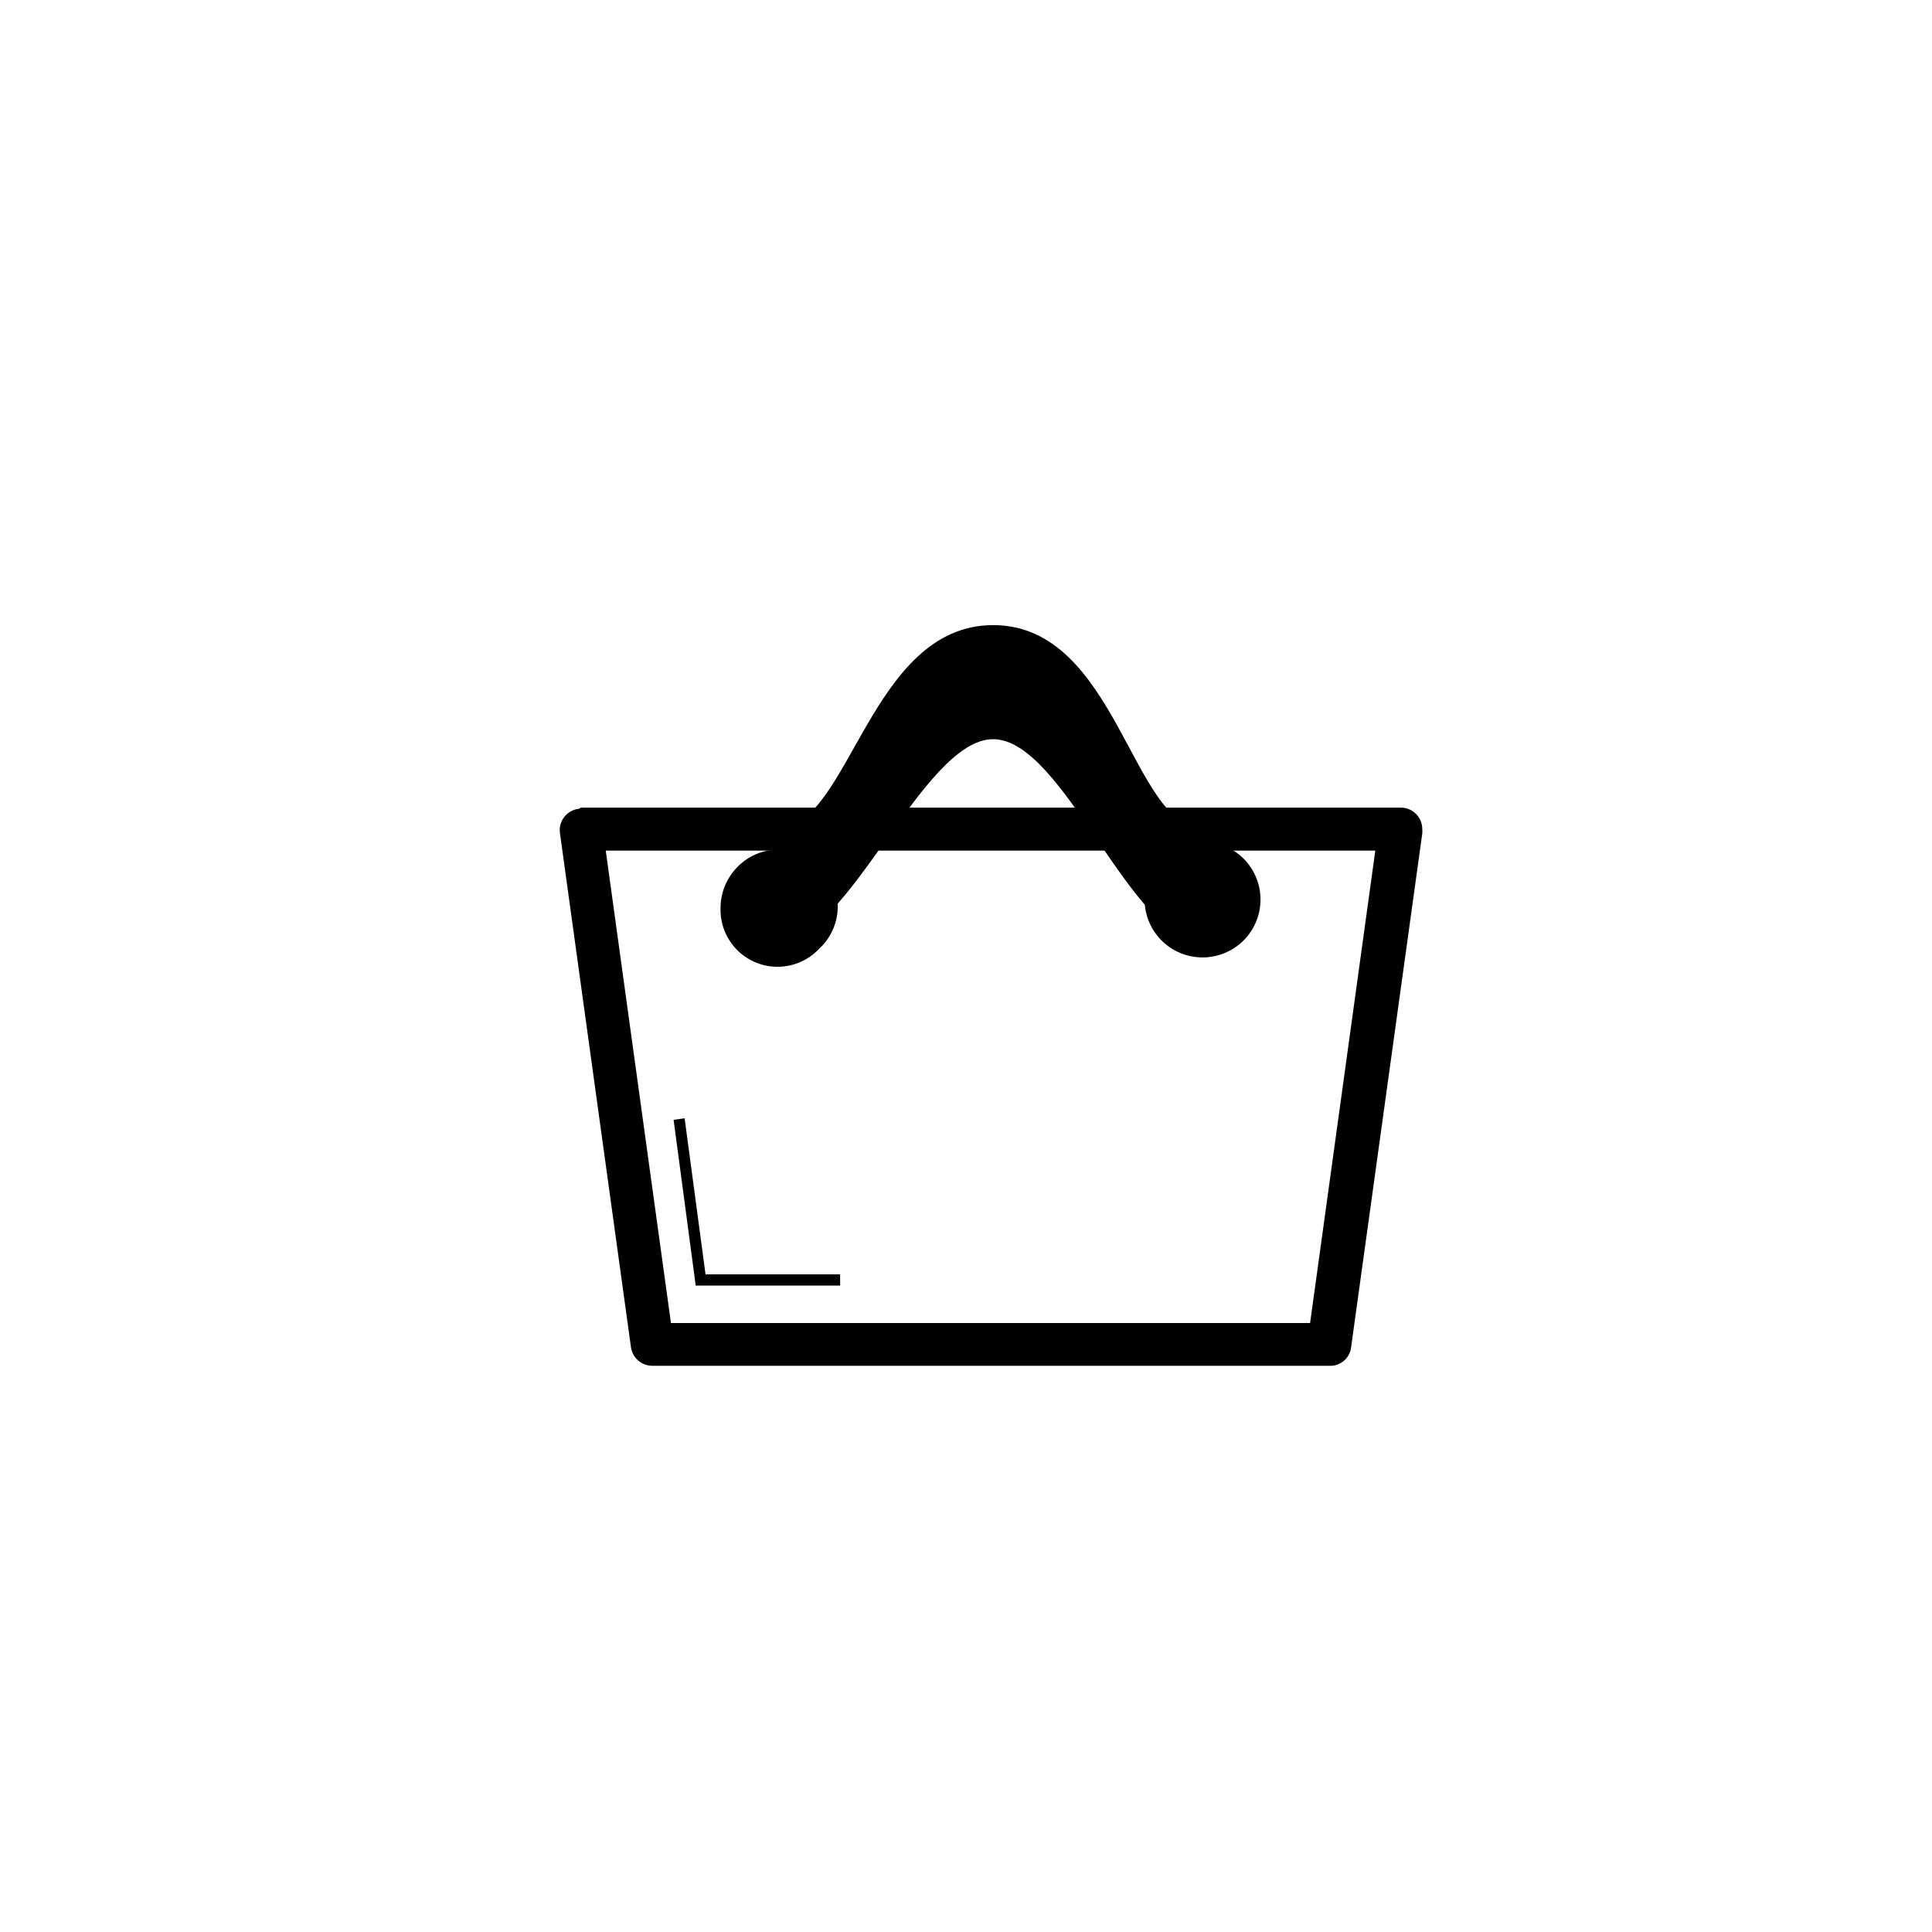 <?xml version="1.0" encoding="UTF-8"?>
<!-- The Best Svg Icon site in the world: iconSvg.co, Visit us! https://iconsvg.co -->
<svg fill="#000000" width="800px" height="800px" version="1.1" viewBox="144 144 512 512" xmlns="http://www.w3.org/2000/svg">
 <g>
  <path d="m297.98 358.03h216.99c1.551-0.07 3.066 0.5 4.188 1.574 1.125 1.078 1.758 2.562 1.758 4.117 0.027 0.387 0.027 0.773 0 1.16l-18.844 136.03c-0.262 2.883-2.699 5.078-5.594 5.039h-179.61c-2.949-0.012-5.41-2.254-5.695-5.188l-18.789-136.03c-0.199-1.52 0.223-3.055 1.172-4.258 0.945-1.203 2.34-1.977 3.863-2.141zm210.49 11.387h-203.94l17.281 125.2h169.38z" fill-rule="evenodd"/>
  <path d="m350.27 363.37c18.844 0 24.184-53.707 56.93-53.707s36.828 53.707 55.418 53.707v30.23c-18.793 0-36.676-53.707-55.418-53.707s-38.238 53.707-56.93 53.707z" fill-rule="evenodd"/>
  <path d="m325.43 440.36 5.543 41.359h35.668v2.973h-38.289l-0.148-1.258-5.695-42.672z" fill-rule="evenodd"/>
  <path d="m364.13 384.53c0 7.652-6.203 13.855-13.855 13.855-7.652 0-13.855-6.203-13.855-13.855s6.203-13.855 13.855-13.855c7.652 0 13.855 6.203 13.855 13.855"/>
  <path d="m350.27 369.16c4.144-0.168 8.176 1.371 11.152 4.262 2.977 2.891 4.633 6.879 4.582 11.027-0.055 4.148-1.809 8.094-4.852 10.91-2.812 3.039-6.75 4.793-10.895 4.848-4.141 0.059-8.125-1.59-11.016-4.555-2.894-2.965-4.445-6.984-4.289-11.125 0.027-4.09 1.676-8.004 4.586-10.883 2.859-2.891 6.762-4.508 10.832-4.484zm8.766 6.602c-4.18-4.184-10.73-4.828-15.648-1.547-4.918 3.285-6.832 9.582-4.57 15.047 2.262 5.461 8.066 8.57 13.867 7.418 5.797-1.152 9.977-6.238 9.98-12.152 0-3.289-1.305-6.441-3.629-8.766z" fill-rule="evenodd"/>
  <path d="m462.67 368.51c5.629-0.023 10.715 3.352 12.883 8.547 2.168 5.195 0.992 11.184-2.981 15.172-3.973 3.988-9.957 5.188-15.16 3.035-5.203-2.148-8.598-7.223-8.598-12.852 0-7.66 6.195-13.875 13.855-13.902z" fill-rule="evenodd"/>
  <path d="m462.67 367.05c4.078 0 7.988 1.613 10.883 4.484 2.875 2.879 4.492 6.785 4.492 10.855s-1.617 7.977-4.492 10.855c-2.894 2.871-6.805 4.484-10.883 4.484-5.481 0-10.543-2.922-13.285-7.668-2.742-4.75-2.742-10.598 0-15.344 2.742-4.746 7.805-7.668 13.285-7.668zm8.766 6.602v-0.004c-2.324-2.324-5.477-3.633-8.766-3.633s-6.441 1.309-8.766 3.633c-3.656 3.531-4.789 8.934-2.856 13.633 1.934 4.703 6.539 7.746 11.621 7.68 3.293 0.023 6.453-1.285 8.766-3.629 2.324-2.316 3.629-5.461 3.629-8.738 0-3.281-1.305-6.426-3.629-8.742z" fill-rule="evenodd"/>
 </g>
</svg>